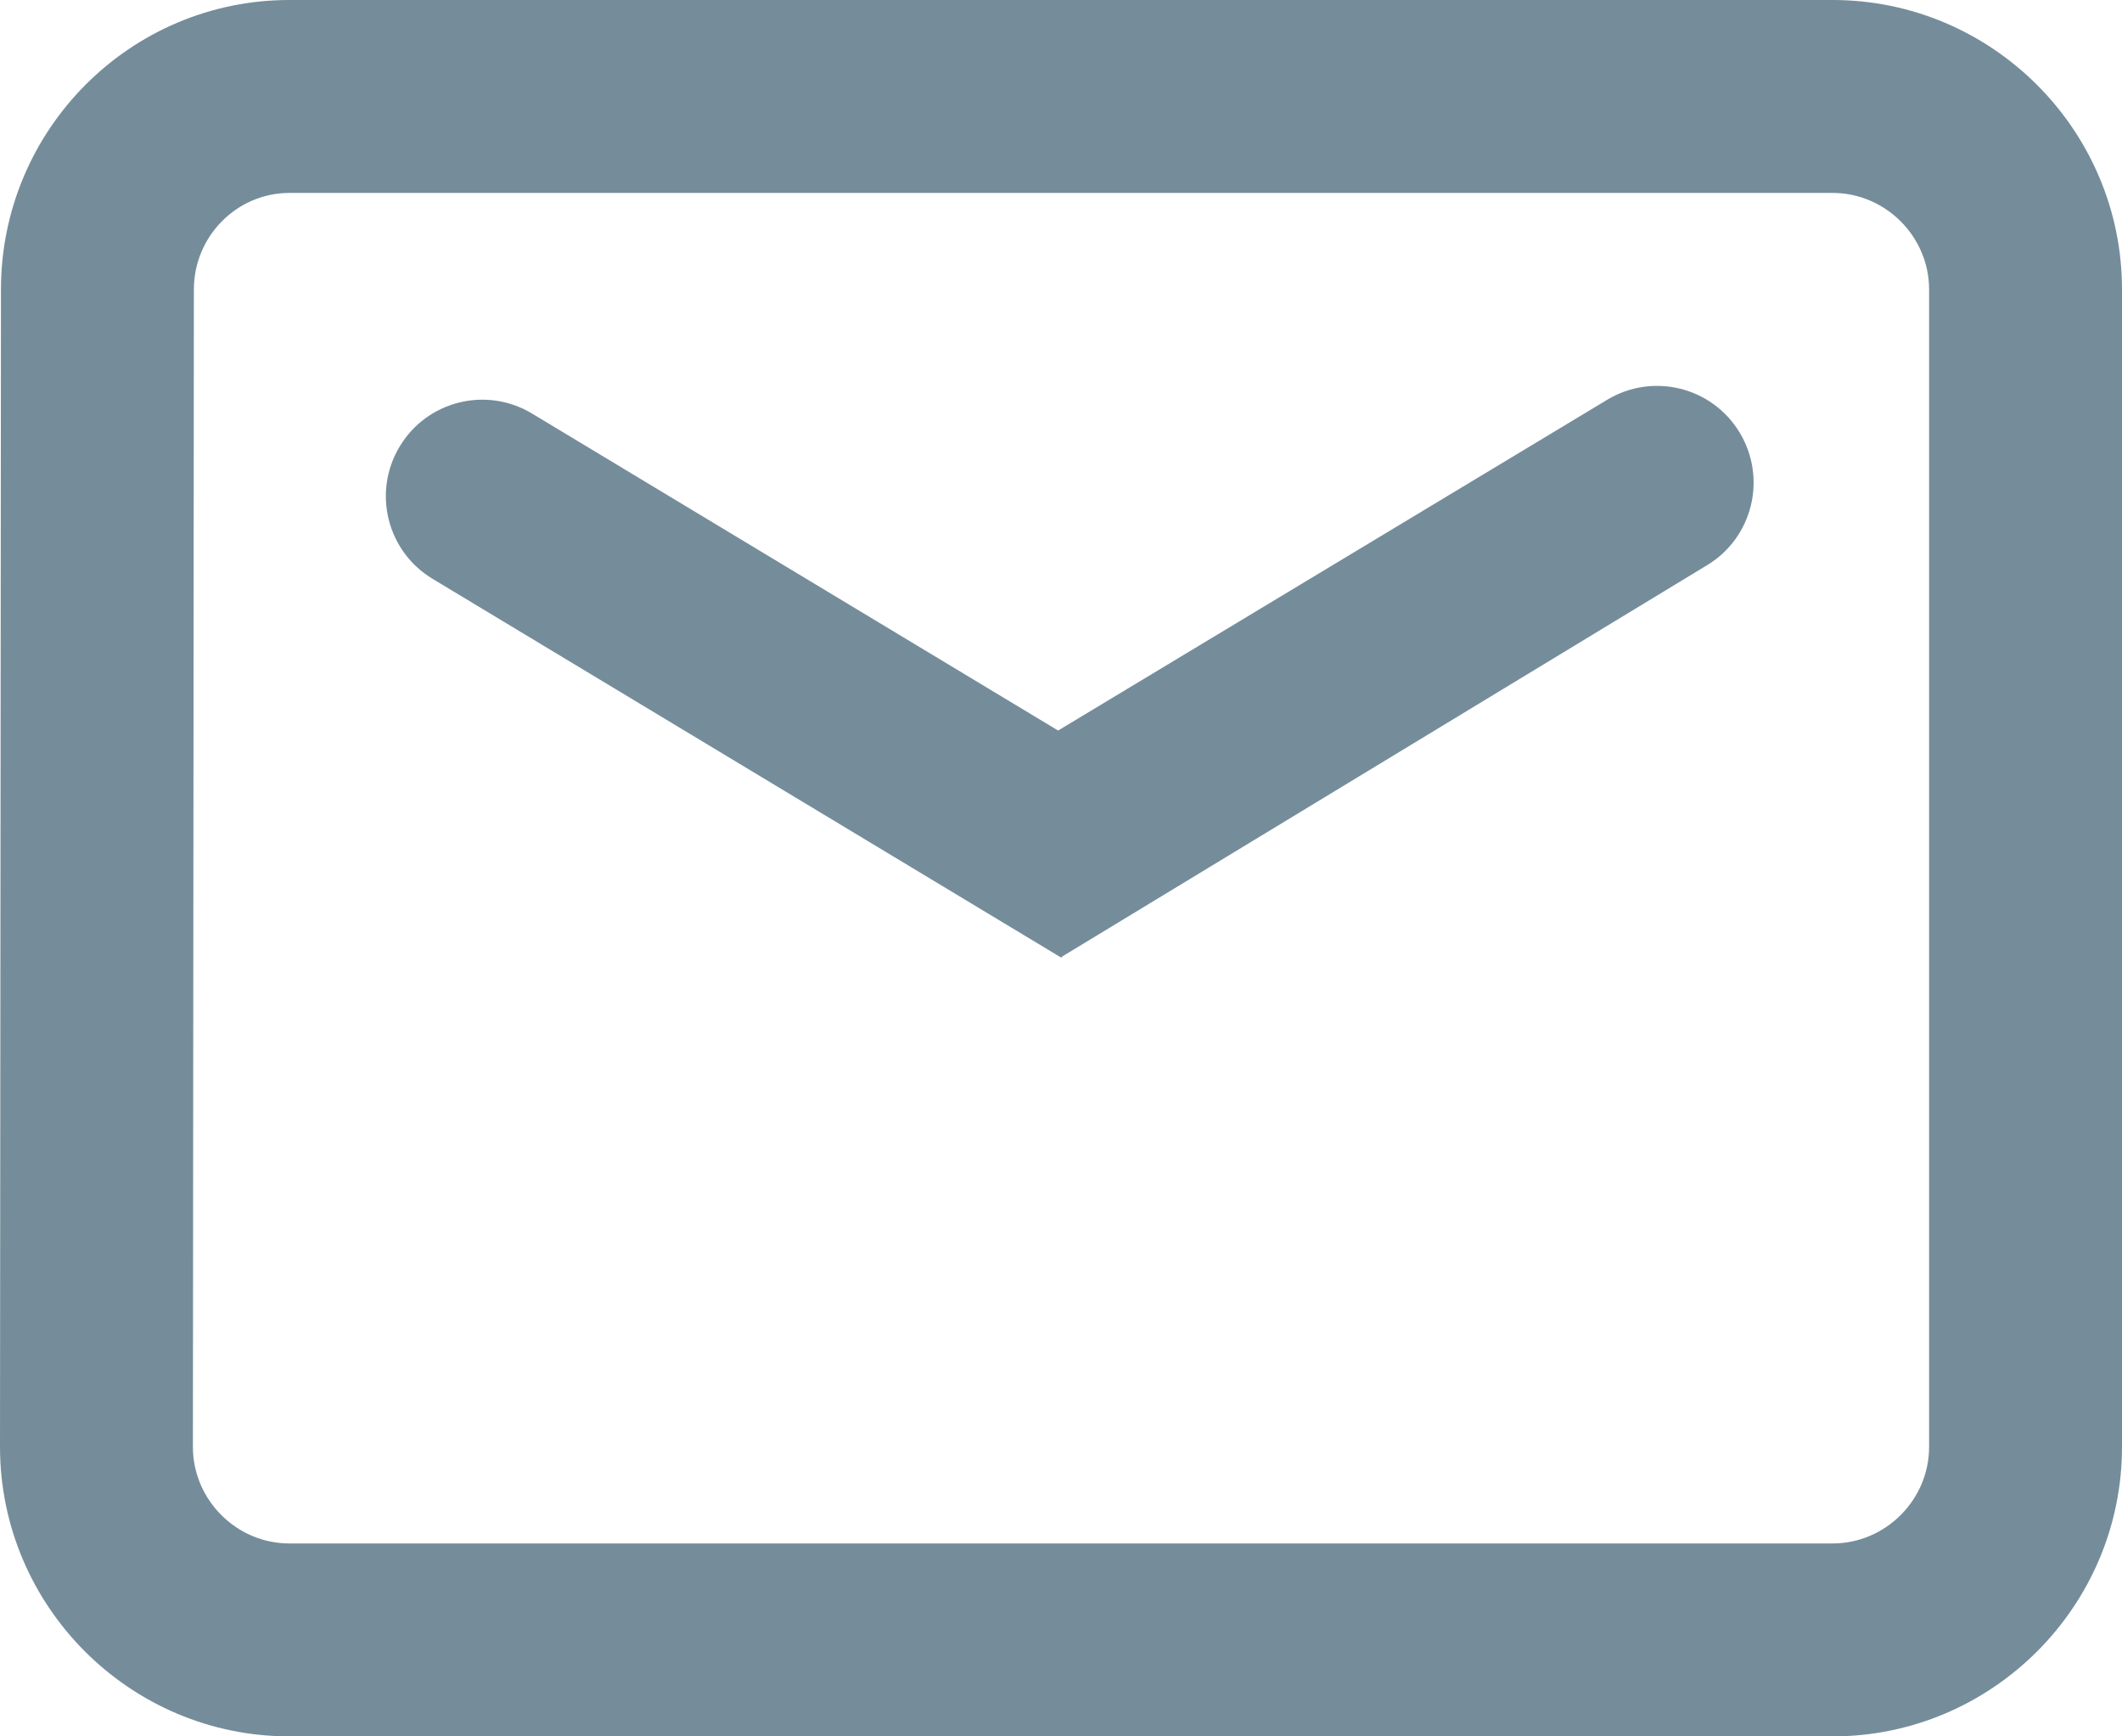 <?xml version="1.0" encoding="UTF-8"?>
<svg width="22px" height="18px" viewBox="0 0 22 18" version="1.1" xmlns="http://www.w3.org/2000/svg" xmlns:xlink="http://www.w3.org/1999/xlink">
    <!-- Generator: Sketch 63.1 (92452) - https://sketch.com -->
    <title>Mask</title>
    <desc>Created with Sketch.</desc>
    <g id="Version-5" stroke="none" stroke-width="1" fill="none" fill-rule="evenodd">
        <g id="Homepage_V4-1-1" transform="translate(-716, -4623)" fill="#758D9A">
            <g id="Blog" transform="translate(0, 3618)">
                <g id="Newsletter-Sign-up" transform="translate(133, 865)">
                    <g id="Form" transform="translate(113, 126)">
                        <g id="Form-Field" transform="translate(457, 0)">
                            <path d="M32,14 C33.652,14 35,15.348 35,17 L35,29 C35,30.652 33.652,32 32,32 L16,32 C14.348,32 13,30.652 13,28.999 L13.01,17 C13.01,15.347 14.348,14 16,14 L32,14 Z M32,16 L16,16 C15.456,16 15.01,16.449 15.01,17.001 L15,29 C15,29.548 15.452,30 16,30 L32,30 C32.548,30 33,29.548 33,29 L33,17 C33,16.452 32.548,16 32,16 Z M29.663,18.144 C30.136,17.859 30.751,18.011 31.036,18.484 L31.036,18.484 C31.322,18.959 31.171,19.572 30.7,19.858 L30.7,19.858 L24.01,23.917 L24.004,23.928 L17.484,20 C17.011,19.715 16.859,19.101 17.144,18.628 C17.429,18.154 18.043,18.002 18.516,18.287 L23.97,21.573 Z" id="Mask"></path>
                        </g>
                    </g>
                </g>
            </g>
        </g>
    </g>
</svg>